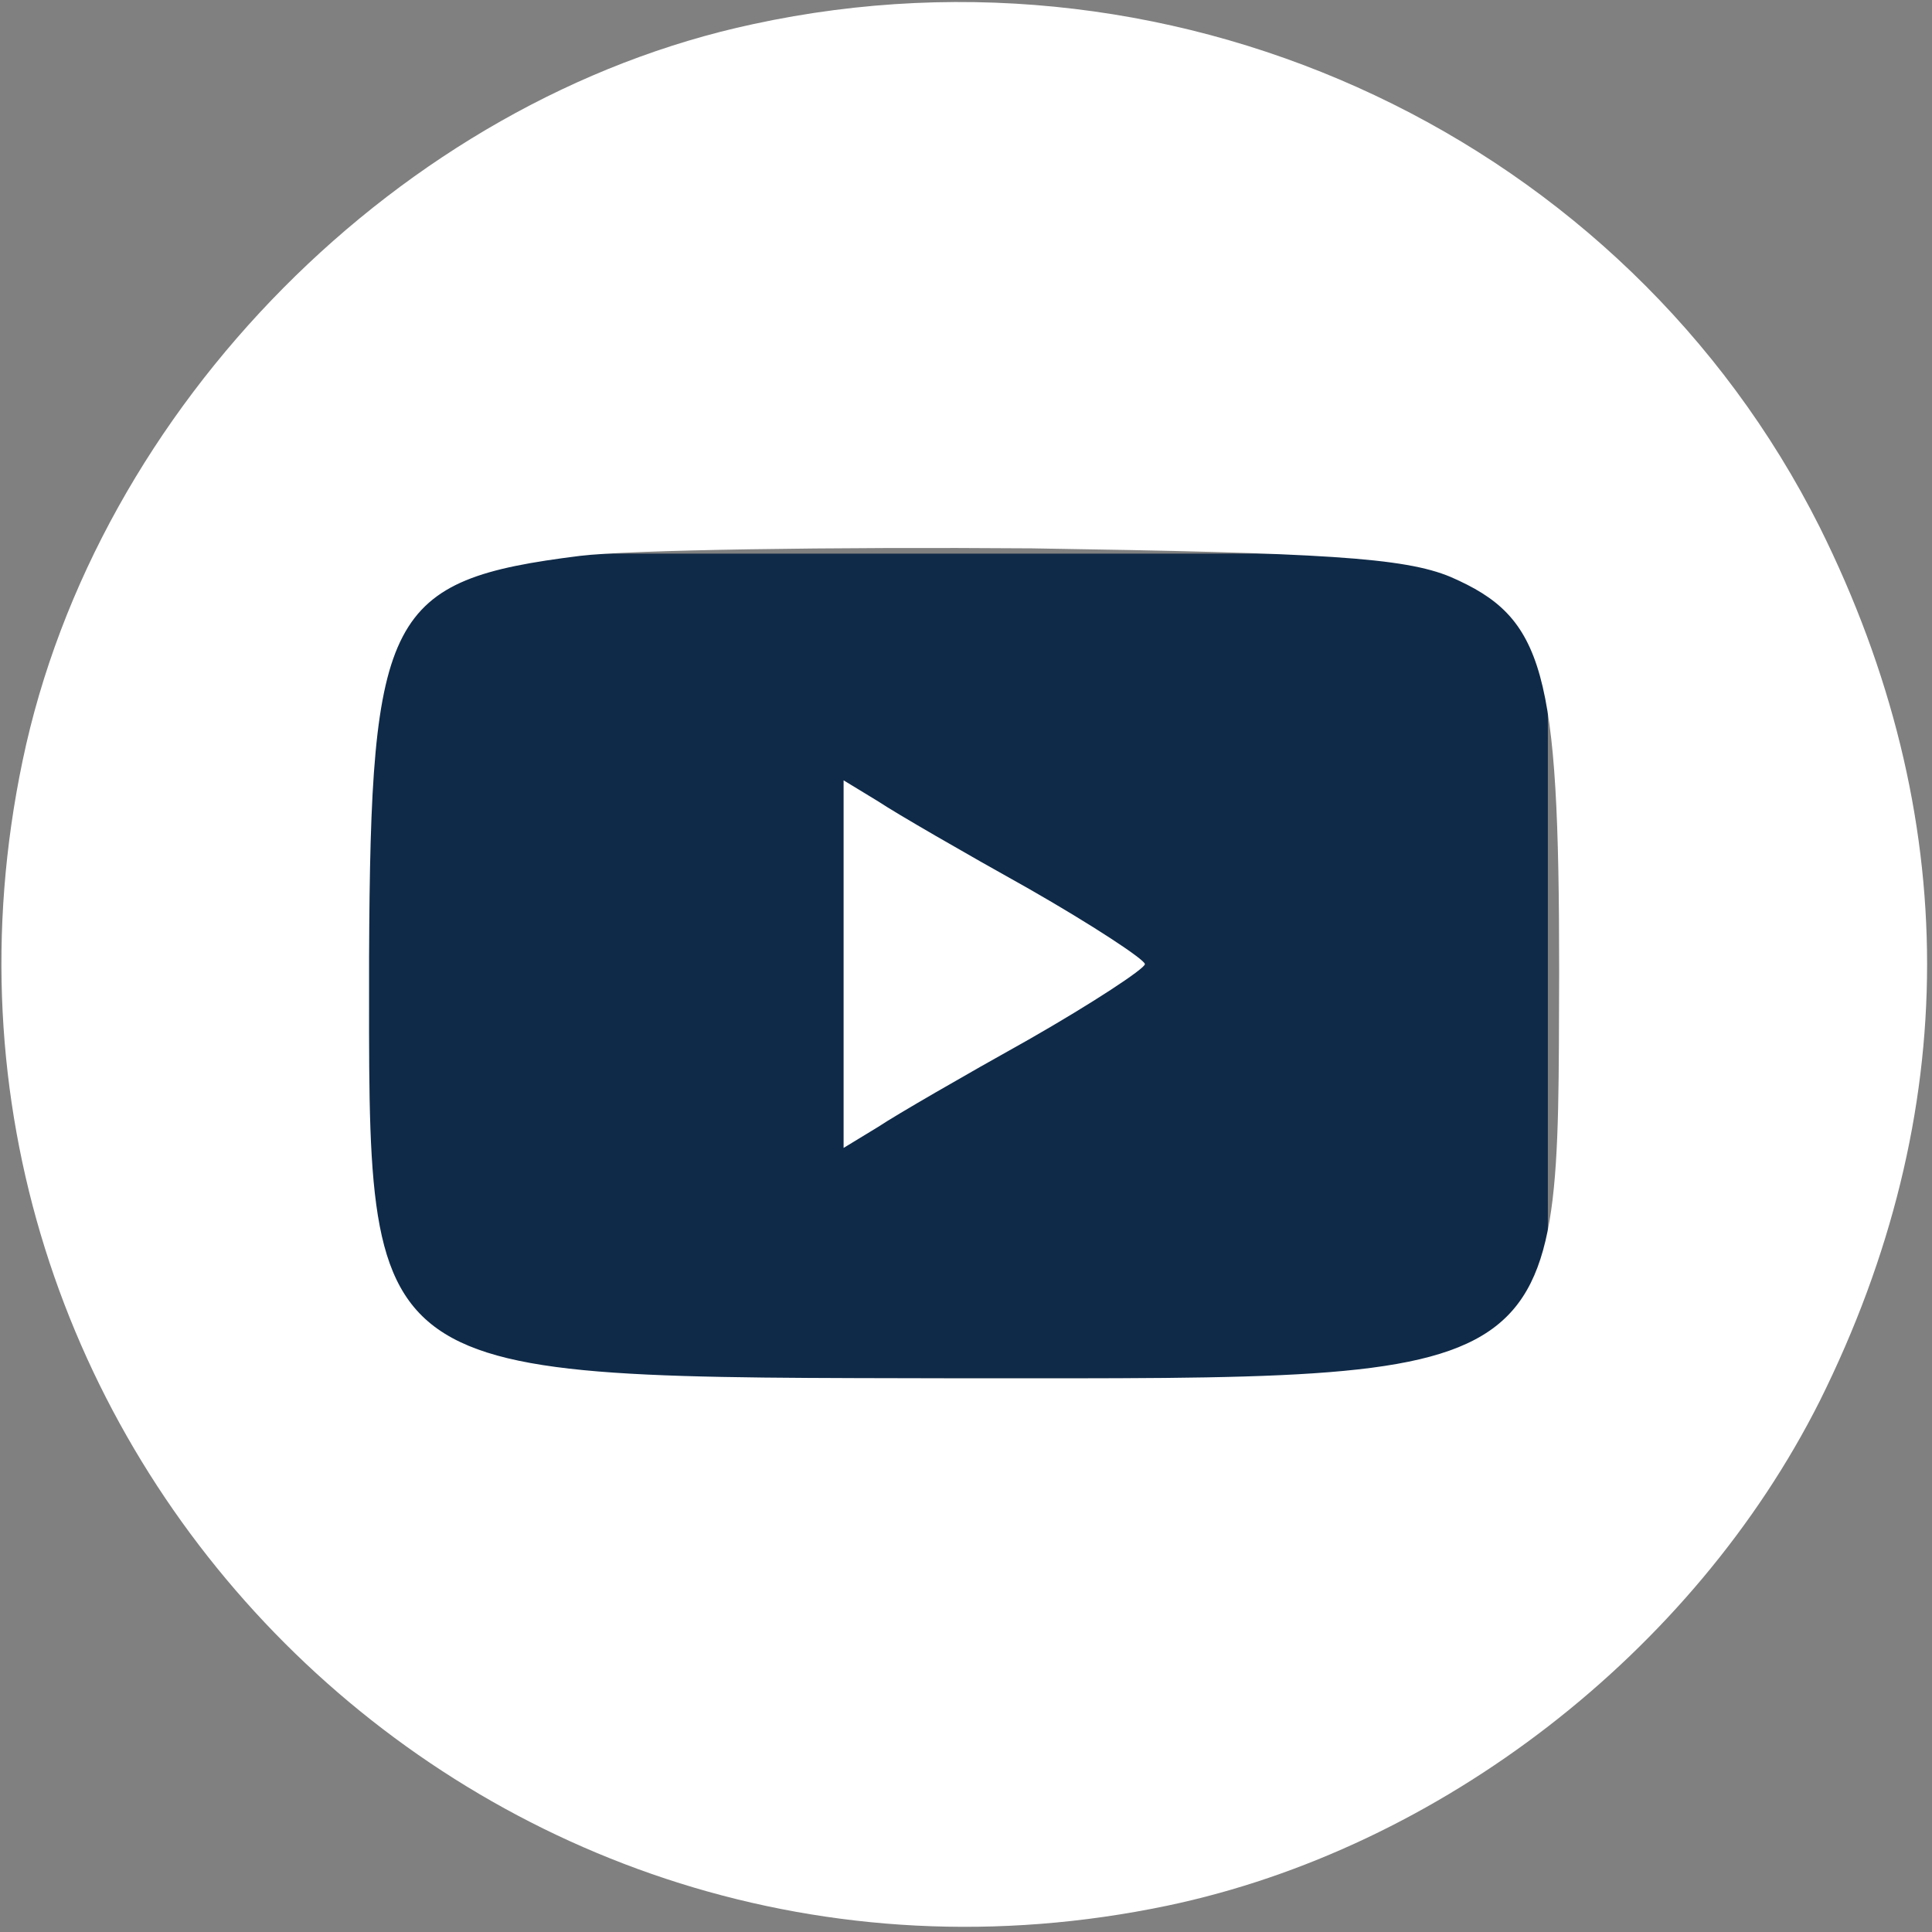 <?xml version="1.0" encoding="UTF-8"?> <svg xmlns="http://www.w3.org/2000/svg" width="171" height="171" viewBox="0 0 171 171" fill="none"><rect x="0" y="0" width="171" height="171" fill="#808080" stroke="none"/><g clip-path="url(#clip0_76_3)"><rect x="32" y="49" width="105" height="73" rx="12" fill="#0F2A48"></rect><path d="M66.667 2.134C35.467 8.8 8.533 36 2 67.334C-10.667 127.867 42.8 181.334 103.333 168.667C127.467 163.6 149.867 146.267 161.067 124C173.733 98.534 173.733 72.134 161.067 46.667C143.867 12.4 104.8 -6.133 66.667 2.134ZM128.4 51.067C136.667 54.667 138 59.2 138 86C137.867 122.8 139.2 122 85.333 122C31.333 121.867 32.667 122.934 32.667 84.667C32.8 54.267 34.267 51.334 51.333 49.2C55.733 48.667 73.733 48.4 91.333 48.534C117.067 48.934 124.267 49.334 128.4 51.067Z" fill="white"></path><path d="M74.666 85.334V101.601L77.733 99.734C79.333 98.667 85.333 95.201 91.066 92.001C96.666 88.801 101.333 85.734 101.333 85.334C101.333 84.934 96.666 81.867 91.066 78.667C85.333 75.467 79.333 72.001 77.733 70.934L74.666 69.067V85.334Z" fill="white"></path></g><defs><clipPath id="clip0_76_3"><rect width="170.667" height="170.667" fill="white"></rect></clipPath></defs></svg> 